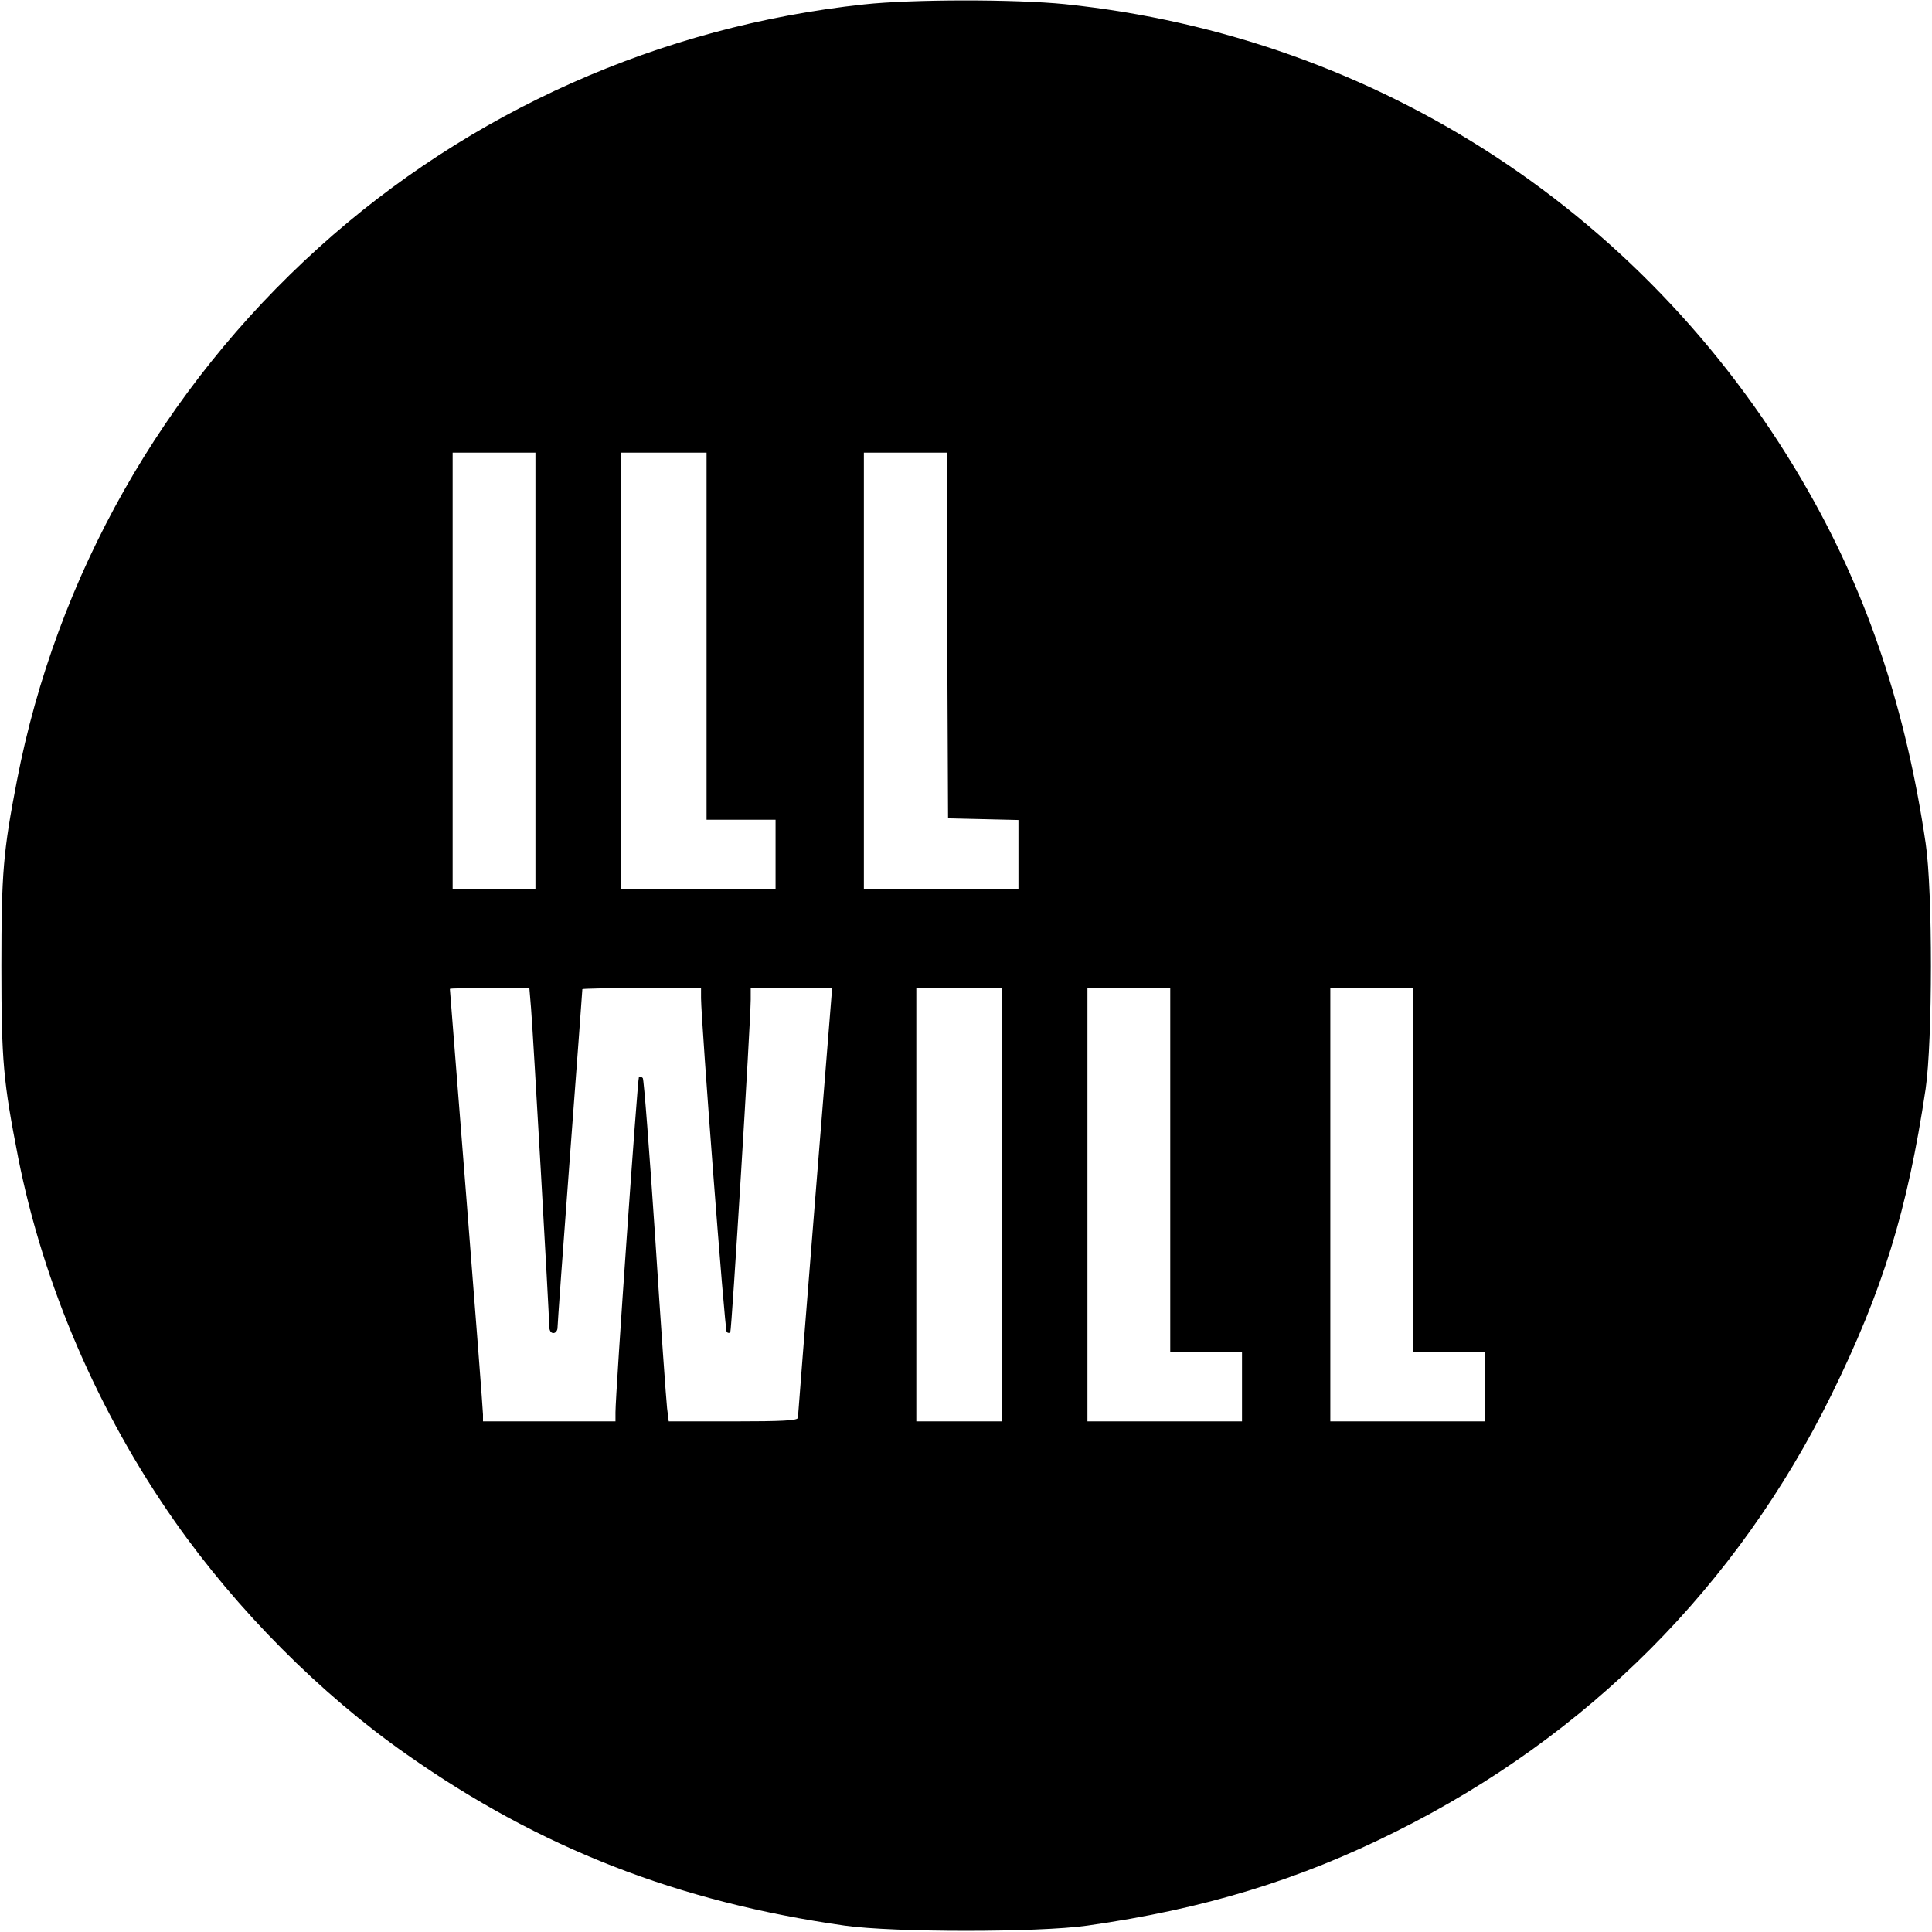 <?xml version="1.0" standalone="no"?>
<!DOCTYPE svg PUBLIC "-//W3C//DTD SVG 20010904//EN"
 "http://www.w3.org/TR/2001/REC-SVG-20010904/DTD/svg10.dtd">
<svg version="1.0" xmlns="http://www.w3.org/2000/svg"
 width="700pt" height="700pt" viewBox="0 0 700 700"
 preserveAspectRatio="xMidYMid meet">
<g transform="translate(0,700) scale(0.1,-0.1)"
fill="#000000" stroke="none">
<path d="M3130 6984 c-737 -79 -1428 -387 -1975 -881 -566 -511 -951 -1191
-1094 -1933 -49 -254 -56 -330 -56 -670 0 -347 7 -418 61 -695 92 -463 289
-920 567 -1317 226 -322 528 -626 841 -845 482 -339 982 -534 1587 -620 177
-25 701 -25 878 0 423 60 768 165 1121 342 693 346 1234 888 1575 1580 186
378 276 668 342 1110 25 172 26 716 0 890 -71 481 -207 891 -422 1270 -568
1002 -1559 1652 -2697 1770 -180 18 -552 18 -728 -1z m-1190 -2414 l0 -790
-150 0 -150 0 0 790 0 790 150 0 150 0 0 -790z m620 125 l0 -665 125 0 125 0
0 -125 0 -125 -280 0 -280 0 0 790 0 790 155 0 155 0 0 -665z m872 3 l3 -663
128 -3 127 -3 0 -124 0 -125 -280 0 -280 0 0 790 0 790 150 0 150 0 2 -662z
m-1508 -1350 c7 -82 66 -1114 66 -1153 0 -16 6 -25 15 -25 8 0 15 9 15 19 0
11 20 290 45 621 25 331 45 603 45 606 0 2 97 4 215 4 l215 0 0 -37 c1 -90 86
-1203 93 -1209 4 -4 10 -5 13 -1 5 5 73 1113 74 1205 l0 42 148 0 147 0 -62
-772 c-34 -425 -62 -779 -62 -785 -1 -10 -55 -13 -235 -13 l-233 0 -6 48 c-3
26 -23 304 -43 617 -21 314 -41 574 -45 579 -5 5 -11 7 -14 4 -5 -5 -85 -1145
-85 -1215 l0 -33 -240 0 -240 0 0 25 c0 13 -27 365 -60 782 -33 416 -60 758
-60 760 0 2 65 3 144 3 l144 0 6 -72z m1706 -713 l0 -785 -155 0 -155 0 0 785
0 785 155 0 155 0 0 -785z m610 125 l0 -660 130 0 130 0 0 -125 0 -125 -280 0
-280 0 0 785 0 785 150 0 150 0 0 -660z m880 0 l0 -660 130 0 130 0 0 -125 0
-125 -280 0 -280 0 0 785 0 785 150 0 150 0 0 -660z"/>
</g>
</svg>
